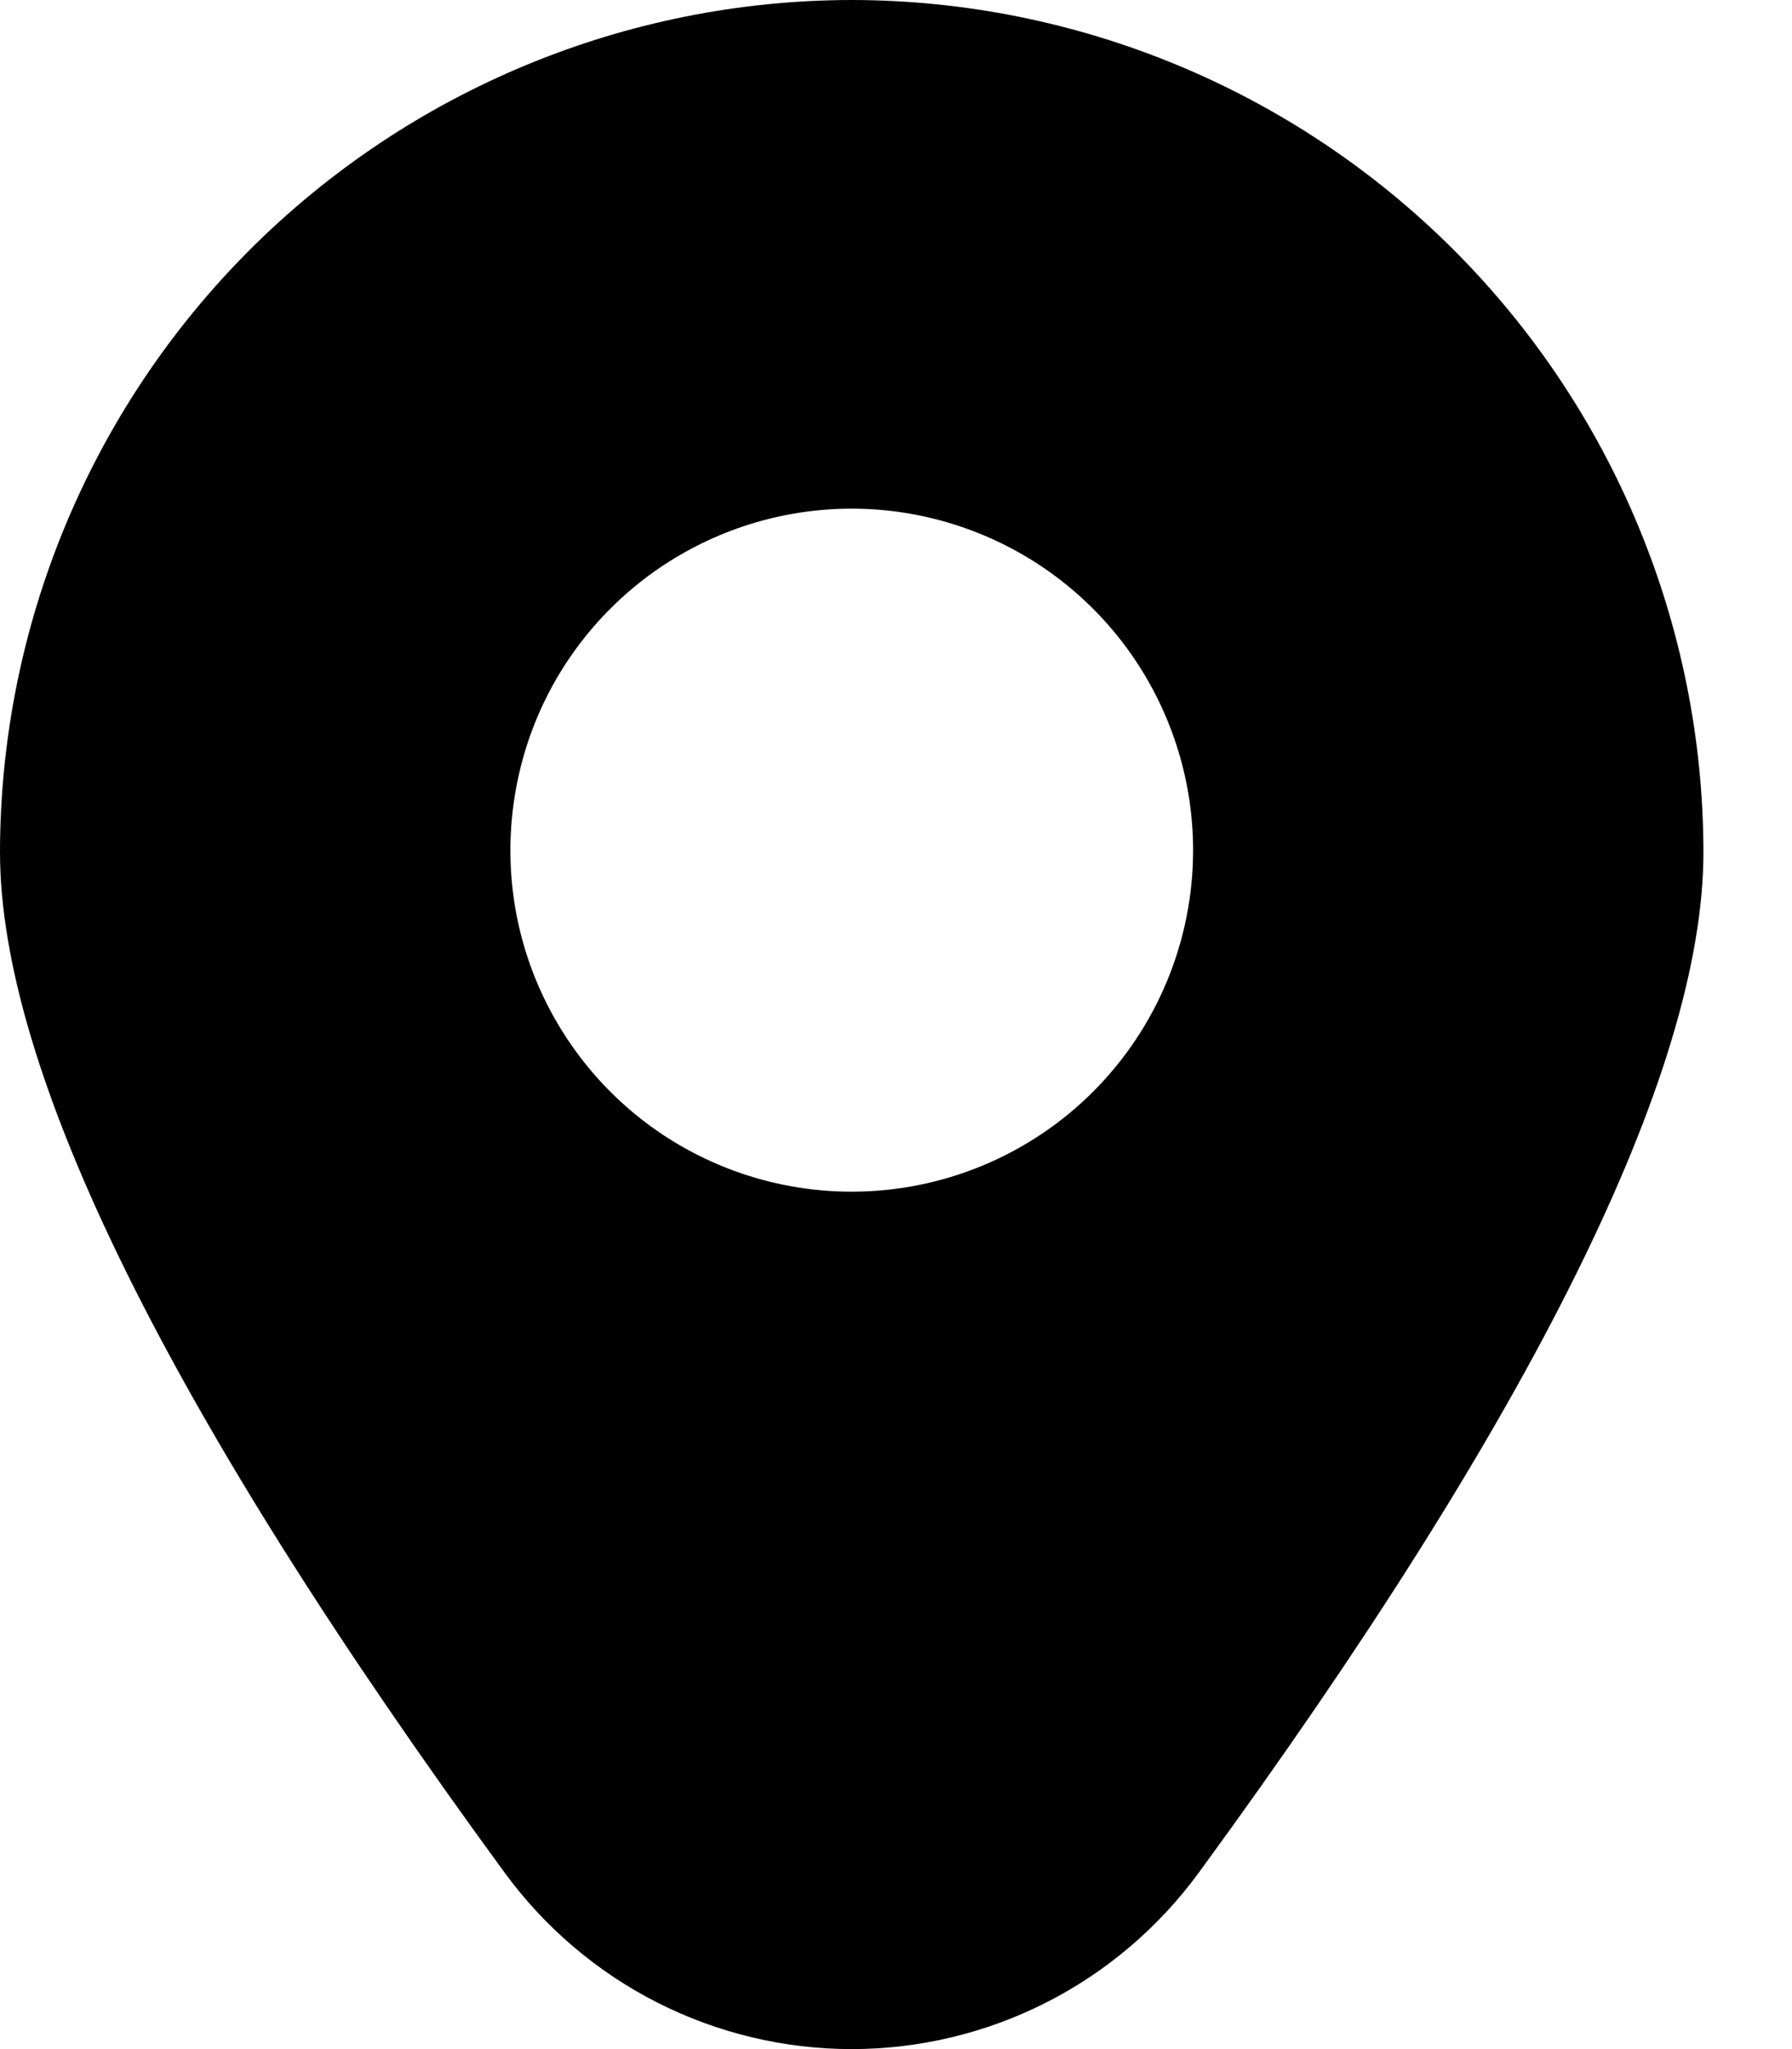 <svg width="14" height="16" viewBox="0 0 14 16" fill="none" xmlns="http://www.w3.org/2000/svg">
<path d="M6.654 0C4.89 0.002 3.199 0.704 1.951 1.951C0.704 3.198 0.002 4.889 0 6.653C0 8.367 1.327 11.048 3.943 14.623C4.255 15.049 4.663 15.397 5.134 15.636C5.605 15.875 6.126 16 6.654 16C7.182 16 7.703 15.875 8.174 15.636C8.645 15.397 9.053 15.049 9.365 14.623C11.981 11.048 13.308 8.367 13.308 6.653C13.306 4.889 12.604 3.198 11.357 1.951C10.109 0.704 8.418 0.002 6.654 0ZM6.654 9.305C6.127 9.305 5.611 9.149 5.172 8.856C4.734 8.563 4.392 8.146 4.19 7.659C3.988 7.172 3.936 6.636 4.039 6.118C4.141 5.601 4.395 5.126 4.768 4.753C5.141 4.38 5.616 4.126 6.134 4.023C6.651 3.92 7.187 3.973 7.674 4.175C8.162 4.377 8.578 4.719 8.871 5.157C9.164 5.596 9.321 6.111 9.321 6.639C9.321 7.346 9.04 8.024 8.54 8.524C8.04 9.024 7.361 9.305 6.654 9.305Z" fill="black"/>
</svg>
